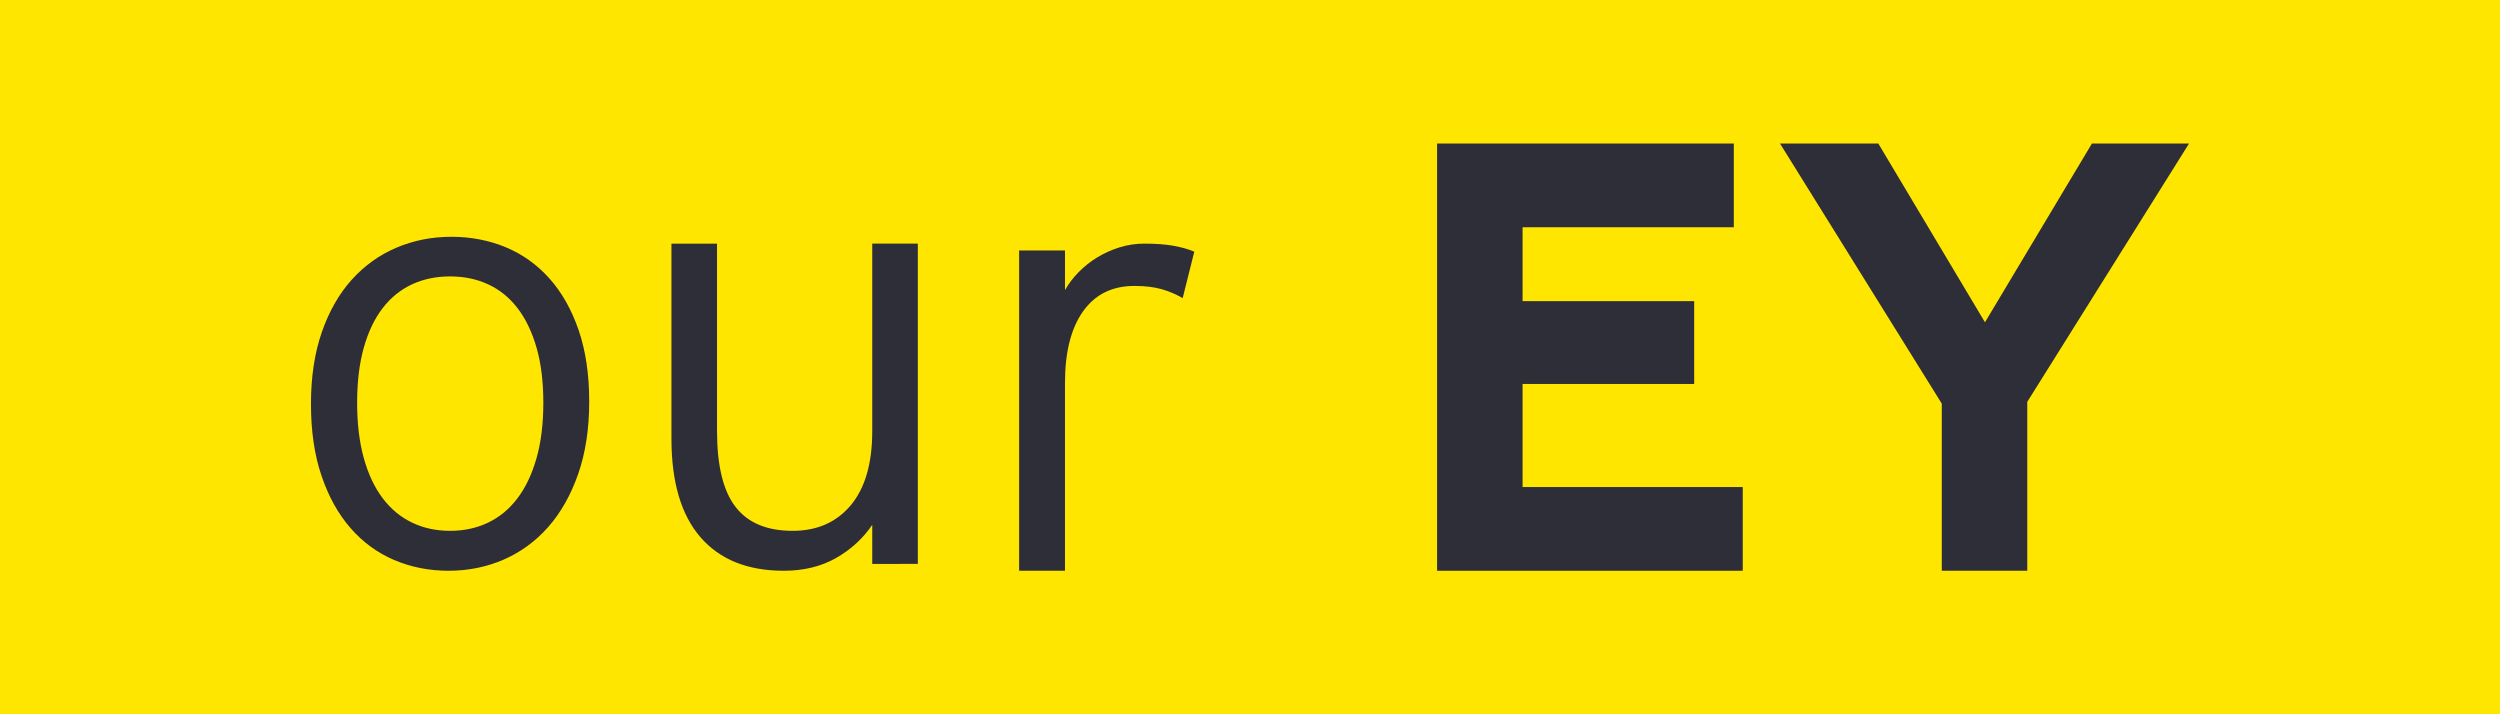 <?xml version="1.0" encoding="utf-8"?>
<!-- Generator: Adobe Illustrator 27.3.1, SVG Export Plug-In . SVG Version: 6.00 Build 0)  -->
<svg version="1.1" xmlns="http://www.w3.org/2000/svg" xmlns:xlink="http://www.w3.org/1999/xlink" x="0px" y="0px"
	 width="1046.5px" height="299px" viewBox="0 0 1046.5 299" style="enable-background:new 0 0 1046.5 299;" xml:space="preserve">
<style type="text/css">
	.st0{fill:#FFE600;}
	.st1{fill:#2E2E38;}
</style>
<g id="Layer_1">
</g>
<g id="Guides">
	<g>
		<rect class="st0" width="1046.5" height="299"/>
		<path class="st1" d="M227.44,168.58c0-8.812-0.956-16.524-2.867-23.133
			c-1.915-6.61-4.574-12.117-7.982-16.525c-3.41-4.406-7.504-7.71-12.284-9.914
			c-4.782-2.203-10.082-3.305-15.901-3.305c-5.82,0-11.12,1.102-15.9,3.305
			c-4.782,2.204-8.875,5.508-12.284,9.914c-3.411,4.407-6.049,9.915-7.92,16.525
			c-1.871,6.609-2.806,14.321-2.806,23.133c0,8.814,0.935,16.567,2.806,23.259
			c1.871,6.693,4.509,12.284,7.92,16.773c3.409,4.49,7.502,7.879,12.284,10.164
			c4.78,2.287,10.08,3.43,15.9,3.43c5.819,0,11.119-1.142,15.901-3.43
			c4.78-2.285,8.874-5.674,12.284-10.164c3.409-4.489,6.068-10.08,7.982-16.773
			C226.484,185.147,227.44,177.394,227.44,168.58 M246.645,168.082
			c0,11.391-1.54,21.492-4.615,30.305c-3.077,8.814-7.254,16.213-12.533,22.199
			c-5.28,5.986-11.495,10.538-18.645,13.655
			c-7.151,3.118-14.84,4.676-23.071,4.676c-8.149,0-15.735-1.496-22.76-4.489
			c-7.026-2.993-13.116-7.44-18.27-13.344
			c-5.156-5.902-9.209-13.198-12.159-21.887
			c-2.952-8.687-4.427-18.726-4.427-30.117c0-11.306,1.516-21.326,4.552-30.055
			c3.035-8.729,7.213-16.044,12.533-21.949
			c5.32-5.902,11.555-10.371,18.706-13.406c7.15-3.034,14.798-4.552,22.947-4.552
			c8.148,0,15.733,1.455,22.76,4.364c7.025,2.911,13.136,7.276,18.332,13.095
			c5.195,5.82,9.27,13.031,12.222,21.637
			C245.168,146.819,246.645,156.776,246.645,168.082"/>
		<path class="st1" d="M365.12,236.049v-16.337c-3.909,5.737-8.979,10.372-15.215,13.906
			c-6.235,3.533-13.511,5.3-21.824,5.3c-15.132,0-26.75-4.676-34.856-14.03
			c-8.106-9.353-12.158-23.091-12.158-41.216v-81.686h19.08v78.443
			c0,14.467,2.576,25.047,7.732,31.739c5.154,6.694,13.136,10.039,23.944,10.039
			c10.227,0,18.333-3.574,24.319-10.725c5.986-7.15,8.979-17.5,8.979-31.053
			v-78.443h19.081v134.064H365.12z"/>
		<path class="st1" d="M495.067,124.807c-2.662-1.579-5.57-2.826-8.73-3.741
			c-3.16-0.914-6.984-1.371-11.474-1.371c-9.312,0-16.483,3.554-21.512,10.662
			c-5.031,7.108-7.545,17.066-7.545,29.868v78.692H426.602V104.854h19.205v16.587
			c1.497-2.66,3.409-5.176,5.737-7.546c2.326-2.369,4.926-4.427,7.794-6.172
			c2.868-1.746,5.965-3.139,9.291-4.178c3.325-1.039,6.775-1.559,10.351-1.559
			c4.988,0,9.144,0.312,12.471,0.935c3.324,0.624,6.151,1.434,8.48,2.432
			L495.067,124.807z"/>
		<polygon class="st1" points="729.514,238.917 601.562,238.917 601.562,60.083 725.772,60.083 
			725.772,95.126 637.353,95.126 637.353,126.055 709.186,126.055 709.186,160.724 
			637.353,160.724 637.353,203.873 729.514,203.873 		"/>
		<polygon class="st1" points="916.334,60.083 848.617,168.206 848.617,238.917 812.825,238.917 
			812.825,168.955 745.108,60.083 786.262,60.083 830.908,134.909 875.678,60.083 		"/>
	</g>
</g>
</svg>
